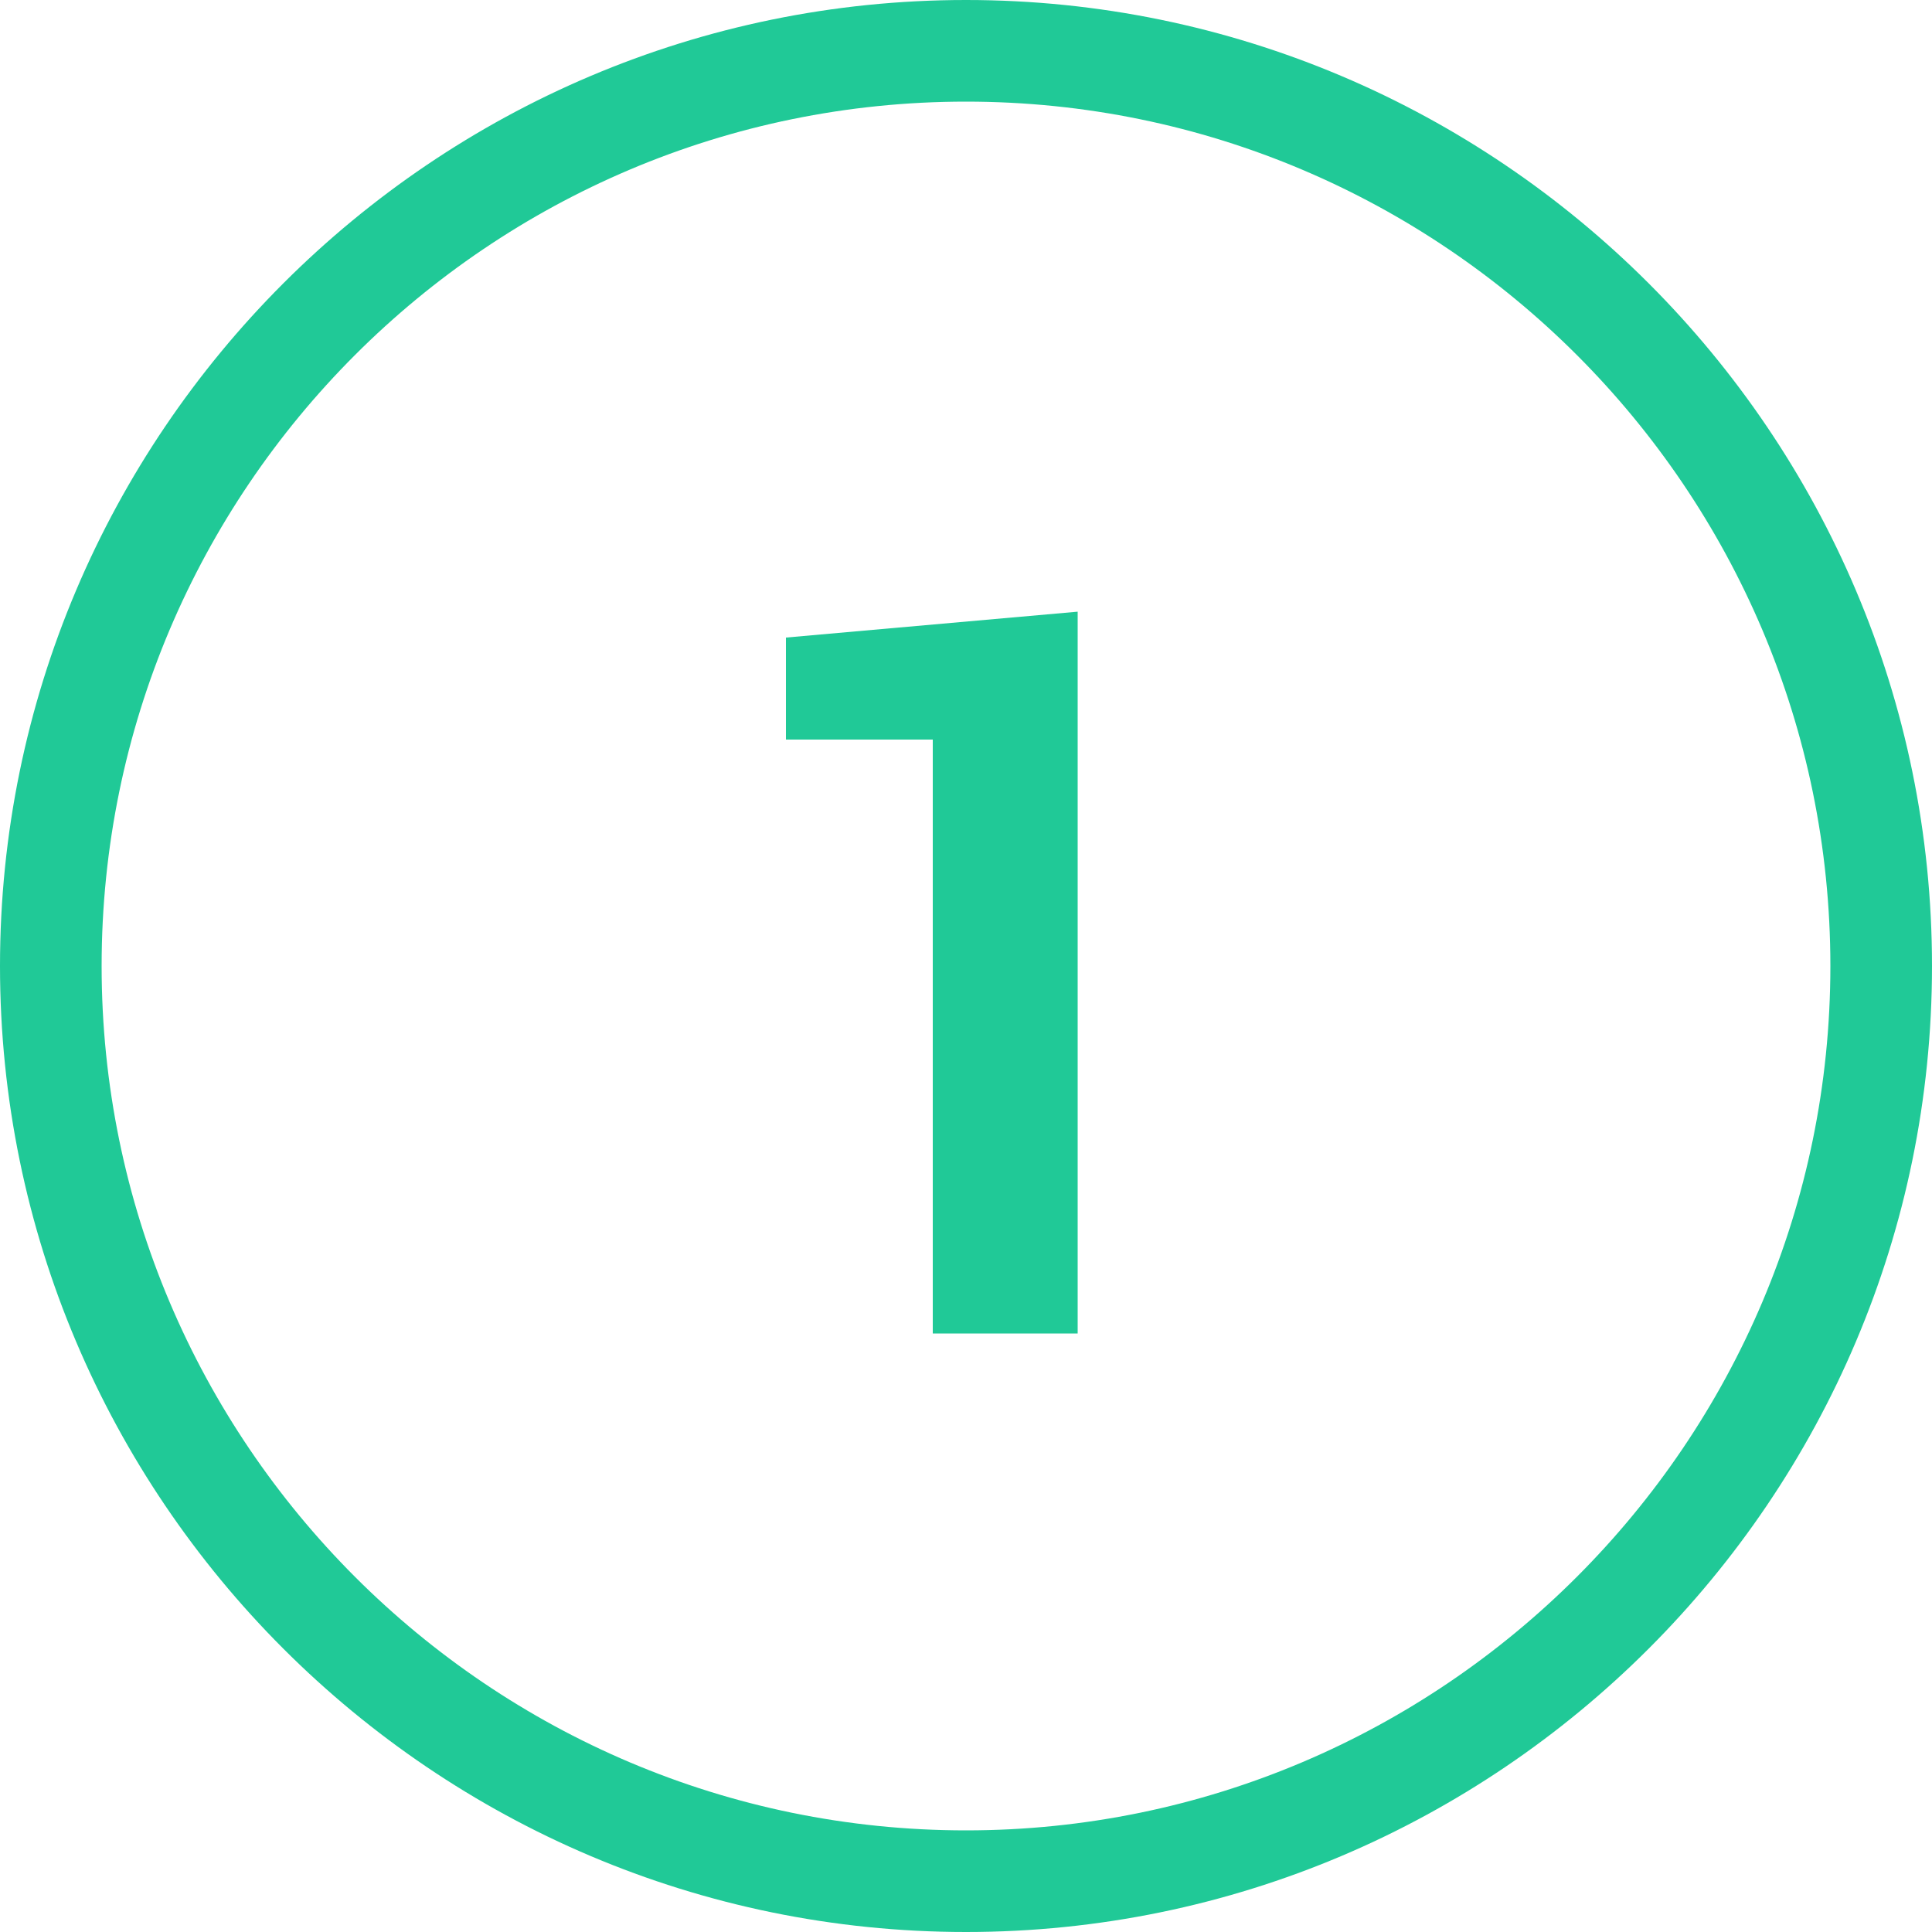<?xml version="1.0" encoding="UTF-8"?>
<svg id="Layer_2" xmlns="http://www.w3.org/2000/svg" width="500" height="500" version="1.1" viewBox="0 0 500 500">
  <!-- Generator: Adobe Illustrator 29.3.1, SVG Export Plug-In . SVG Version: 2.1.0 Build 151)  -->
  <defs>
    <style>
      .st0 {
        fill: #20c997;
      }
    </style>
  </defs>
  <g id="Layer_1-2">
    <g>
      <path class="st0" d="M250,500C112.2,500,0,387.8,0,250S112.2,0,250,0s250,112.2,250,250-112.2,250-250,250ZM250,26.3C126.6,26.3,26.3,126.6,26.3,250s100.4,223.7,223.7,223.7,223.7-100.4,223.7-223.7S373.4,26.3,250,26.3Z"/>
      <path class="st0" d="M278.9,345.1h-37.5v-153.7h-38v-26.4l75.5-6.7v186.8Z"/>
    </g>
  </g>
</svg>